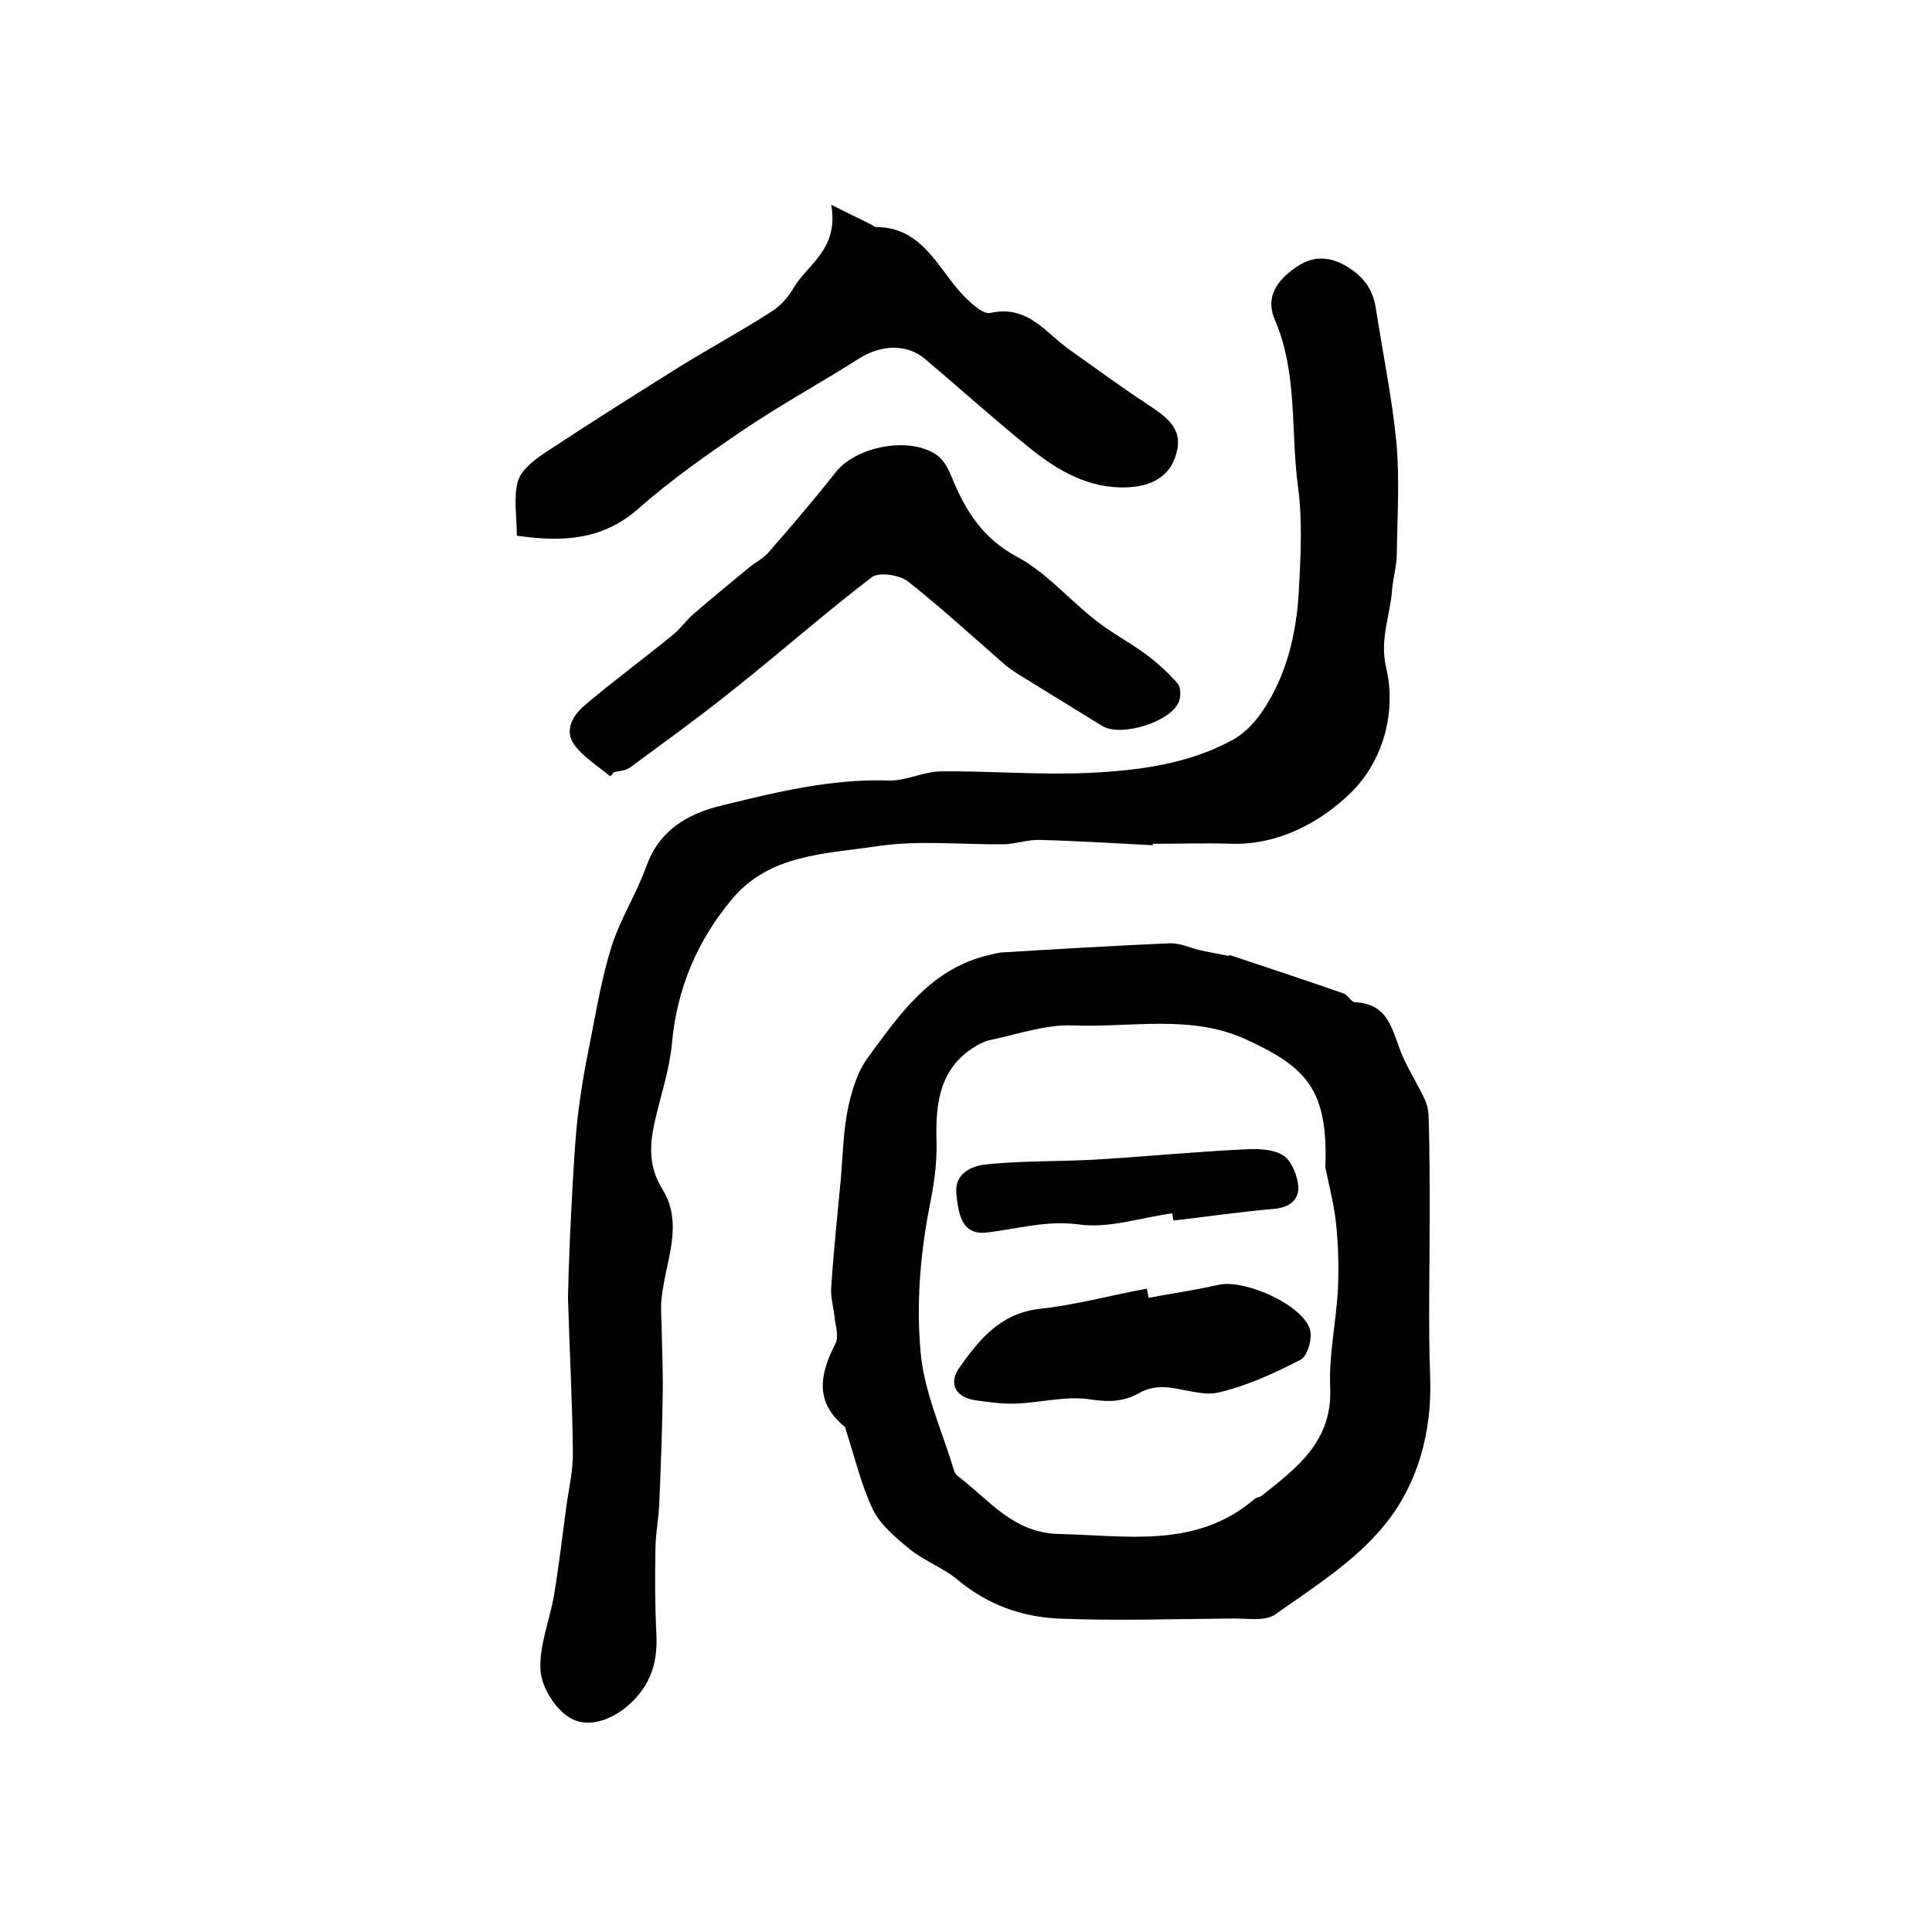 <?xml version="1.0" encoding="utf-8"?>
<!-- Generator: Adobe Illustrator 22.0.0, SVG Export Plug-In . SVG Version: 6.00 Build 0)  -->
<svg version="1.1" id="图层_1" xmlns="http://www.w3.org/2000/svg" xmlns:xlink="http://www.w3.org/1999/xlink" x="0px" y="0px"
	 viewBox="0 0 400 400" style="enable-background:new 0 0 400 400;" xml:space="preserve">
<style type="text/css">
	.st0{fill:#FFFFFF;}
</style>
<g>
	
	<path d="M238.7,175c-7.8-0.4-15.6-0.9-23.4-1.1c-2.4-0.1-4.9,0.8-7.4,0.9c-8.8,0.1-17.7-0.9-26.3,0.4c-10.6,1.6-22.2,1.6-30,10.9
		c-7.3,8.7-11.5,18.7-12.5,30.1c-0.5,5.2-2.2,10.3-3.4,15.4c-1.2,5.1-1.6,9.8,1.5,14.7c4.4,7.2,0.6,14.8-0.2,22.3
		c-0.3,2.3,0,4.7,0,7.1c0.1,4.4,0.3,8.9,0.2,13.3c-0.1,7.4-0.4,14.8-0.7,22.1c-0.1,3.3-0.8,6.5-0.8,9.8c-0.1,5.8-0.1,11.7,0.2,17.5
		c0.2,4.7-0.6,8.7-3.7,12.5c-3.5,4.3-9.7,7.5-14.3,4.7c-3-1.8-5.8-6.4-6-9.8c-0.3-5.1,1.9-10.3,2.8-15.5c1-6,1.7-12,2.5-18
		c0.5-3.9,1.5-7.8,1.4-11.7c-0.1-10.6-0.7-21.2-1-31.8c0-1.4,0.1-2.9,0.1-4.4c0.1-2.7,0.2-5.5,0.3-8.2c0.4-7.7,0.7-15.3,1.4-23
		c0.6-5.9,1.6-11.8,2.8-17.6c1.3-6.6,2.4-13.2,4.4-19.6c1.8-5.7,5.2-11,7.2-16.6c2.7-7.5,8.5-10.9,15.5-12.6
		c11.4-2.8,22.8-5.6,34.7-5.2c3.5,0.1,7.1-1.8,10.7-1.9c10.4-0.1,20.8,0.8,31.1,0.3c10-0.5,20.1-1.8,29.2-6.7
		c2.5-1.3,4.8-3.7,6.4-6.1c5-7.4,7-16,7.5-24.7c0.4-7.3,0.8-14.8-0.2-22c-1.5-11.5,0-23.3-4.8-34.4c-2.2-5.2,1.3-8.8,5.1-11.2
		c3.5-2.2,7.3-1.7,11.1,1.1c3,2.2,4.3,4.7,4.8,8.1c1.4,9.1,3.3,18.2,4.2,27.4c0.7,7.6,0.2,15.3,0.1,23c0,2.6-0.8,5.2-1,7.8
		c-0.4,5.3-2.6,10-1.2,16c2.2,9.4-0.8,19.5-7.4,25.9c-6.2,6-14.7,10.7-24.5,10.5c-5.5-0.2-11,0-16.5,0
		C238.7,174.8,238.7,174.9,238.7,175z"/>
	<path d="M296,252c0,11.1-0.3,22.2,0.1,33.2c0.4,11.4-2.6,22.2-9.5,30.6c-6,7.4-14.6,12.8-22.5,18.4c-2.2,1.6-6.1,0.8-9.3,0.9
		c-12,0.1-24,0.5-35.9,0c-7.5-0.4-14.5-2.9-20.6-8c-3-2.5-6.9-3.9-10-6.4c-2.8-2.3-5.9-4.9-7.5-8c-2.5-5.2-3.8-10.9-5.6-16.4
		c-0.1-0.3-0.1-0.8-0.3-0.9c-6.4-5.2-5.1-11-1.9-17.3c0.7-1.4,0-3.5-0.2-5.3c-0.2-2.1-0.9-4.3-0.7-6.4c0.5-7.5,1.3-15,2-22.5
		c0.4-4.9,0.5-9.8,1.5-14.6c0.8-3.7,2-7.6,4.2-10.5c6.6-9,13.1-18.4,25.1-21.1c0.8-0.2,1.6-0.4,2.4-0.5c11.6-0.7,23.2-1.4,34.8-1.9
		c2.2-0.1,4.4,1,6.6,1.5c1.9,0.4,3.7,0.7,5.6,1.1c0.1,0,0.3-0.2,0.5-0.1c7.8,2.6,15.7,5.2,23.4,7.9c0.9,0.3,1.5,1.7,2.3,1.8
		c7.5,0.3,7.8,6.6,10,11.4c1.4,3.1,3.2,5.9,4.6,9c0.5,1.1,0.7,2.5,0.7,3.8C296,238.3,296,245.2,296,252z M274.4,241.7
		c0.6-16.1-3.9-20.7-16.2-26.4c-11.5-5.4-24-2.5-36.1-3c-5.8-0.2-11.6,1.9-17.4,3.1c-1.2,0.3-2.4,1-3.5,1.7
		c-7.1,4.8-7.5,12.3-7.3,19.6c0.1,4.6-0.6,8.8-1.5,13.4c-1.9,9.7-2.7,20-1.8,29.8c0.7,8.3,4.5,16.4,6.9,24.5
		c0.1,0.5,0.5,0.9,0.8,1.2c6.5,4.9,11.4,11.8,21,12c14.1,0.3,28.4,3.1,40.5-7.3c0.4-0.3,1-0.3,1.4-0.6c7.3-5.8,14.7-11.3,14.2-22.4
		c-0.3-6.7,1.2-13.4,1.6-20.2c0.2-4.6,0.1-9.3-0.4-13.9C276.2,249.4,275.2,245.6,274.4,241.7z"/>
	<path d="M107,110.9c0-4-0.7-7.9,0.2-11.2c0.7-2.4,3.4-4.5,5.7-6c9.2-6.1,18.6-12,28-17.9c6.2-3.8,12.6-7.3,18.7-11.2
		c1.9-1.2,3.6-3,4.7-5c3-5,9.4-8,7.8-17.2c3.7,1.8,6,3,8.3,4.1c0.3,0.1,0.6,0.5,0.9,0.5c9.5,0,12.7,8.2,17.8,13.8
		c1.6,1.7,4.3,4.3,5.9,4c7.9-1.8,11.6,4.3,16.7,7.8c5.2,3.7,10.4,7.5,15.7,11c3.7,2.5,7.6,4.8,6.2,10.1c-1.3,5.2-5.5,7-10.3,7.2
		c-7.9,0.3-14.4-3.5-20.3-8.3c-7.3-5.9-14.3-12.2-21.5-18.3c-3.8-3.2-9.2-2.9-13.6-0.1c-8,5.1-16.3,9.6-24.1,14.9
		c-7.4,5-14.8,10.2-21.5,16.1C124.9,111.8,116.6,112.3,107,110.9z"/>
	<path d="M126.3,160.7c-2.5-2.1-5.5-3.9-7.4-6.5c-2.2-3.1-0.2-6.2,2.3-8.3c5.8-4.9,11.9-9.4,17.8-14.2c1.7-1.3,2.9-3.1,4.5-4.5
		c3.8-3.3,7.7-6.5,11.6-9.7c1.3-1.1,2.8-1.8,3.9-3c4.8-5.5,9.5-11,14-16.7c4.3-5.5,15.7-7.6,21.2-3.4c1.3,1,2.2,2.8,2.9,4.5
		c2.8,6.9,6.4,12.6,13.5,16.4c6,3.2,10.7,8.8,16.2,13.1c3.3,2.6,7.1,4.6,10.5,7.1c2.4,1.8,4.6,3.8,6.5,6c0.7,0.8,0.7,2.6,0.3,3.7
		c-1.5,4.2-12,7.5-15.9,5.1c-5.7-3.5-11.5-7.1-17.2-10.6c-0.8-0.5-1.7-1.1-2.5-1.7c-6.8-5.9-13.4-12-20.5-17.6c-1.8-1.4-6-2-7.5-0.9
		c-9.8,7.5-19.1,15.7-28.8,23.4c-7,5.6-14.2,10.8-21.4,16.1c-0.9,0.6-2.2,0.6-3.3,0.9C127,160.1,126.7,160.4,126.3,160.7z"/>
	
	<path d="M237.8,268.7c4.8-0.9,9.7-1.6,14.5-2.7c5.4-1.2,17.3,4.1,18.9,9.2c0.6,1.8-0.5,5.6-1.9,6.3c-5.4,2.8-11.1,5.4-17,6.8
		c-3.4,0.8-7.4-0.9-11.2-1.1c-1.7-0.1-3.7,0.3-5.2,1.2c-3.4,1.9-6.5,1.9-10.4,1.3c-4.9-0.7-10.1,0.7-15.2,0.9
		c-2.8,0.1-5.6-0.3-8.4-0.7c-4-0.6-5.6-3.4-3.3-6.7c4.1-5.8,8.4-11.2,16.5-12.2c7.5-0.8,14.8-2.8,22.3-4.2
		C237.6,267.4,237.7,268.1,237.8,268.7z"/>
	<path d="M242.7,251.2c-6.5,0.9-13.2,3.2-19.4,2.3c-6.8-0.9-12.8,1-19.2,1.7c-5.2,0.5-5.7-4.3-6.1-8.1c-0.4-4.1,3.1-5.7,6-6
		c7.4-0.8,15-0.6,22.5-1c10.2-0.6,20.3-1.6,30.5-2.1c2.9-0.2,6.2-0.2,8.5,1.1c1.8,1,3.1,4.2,3.3,6.5c0.2,2.9-2,4.5-5.2,4.7
		c-6.9,0.6-13.8,1.6-20.6,2.4C242.8,252.2,242.8,251.7,242.7,251.2z"/>
</g>
</svg>
